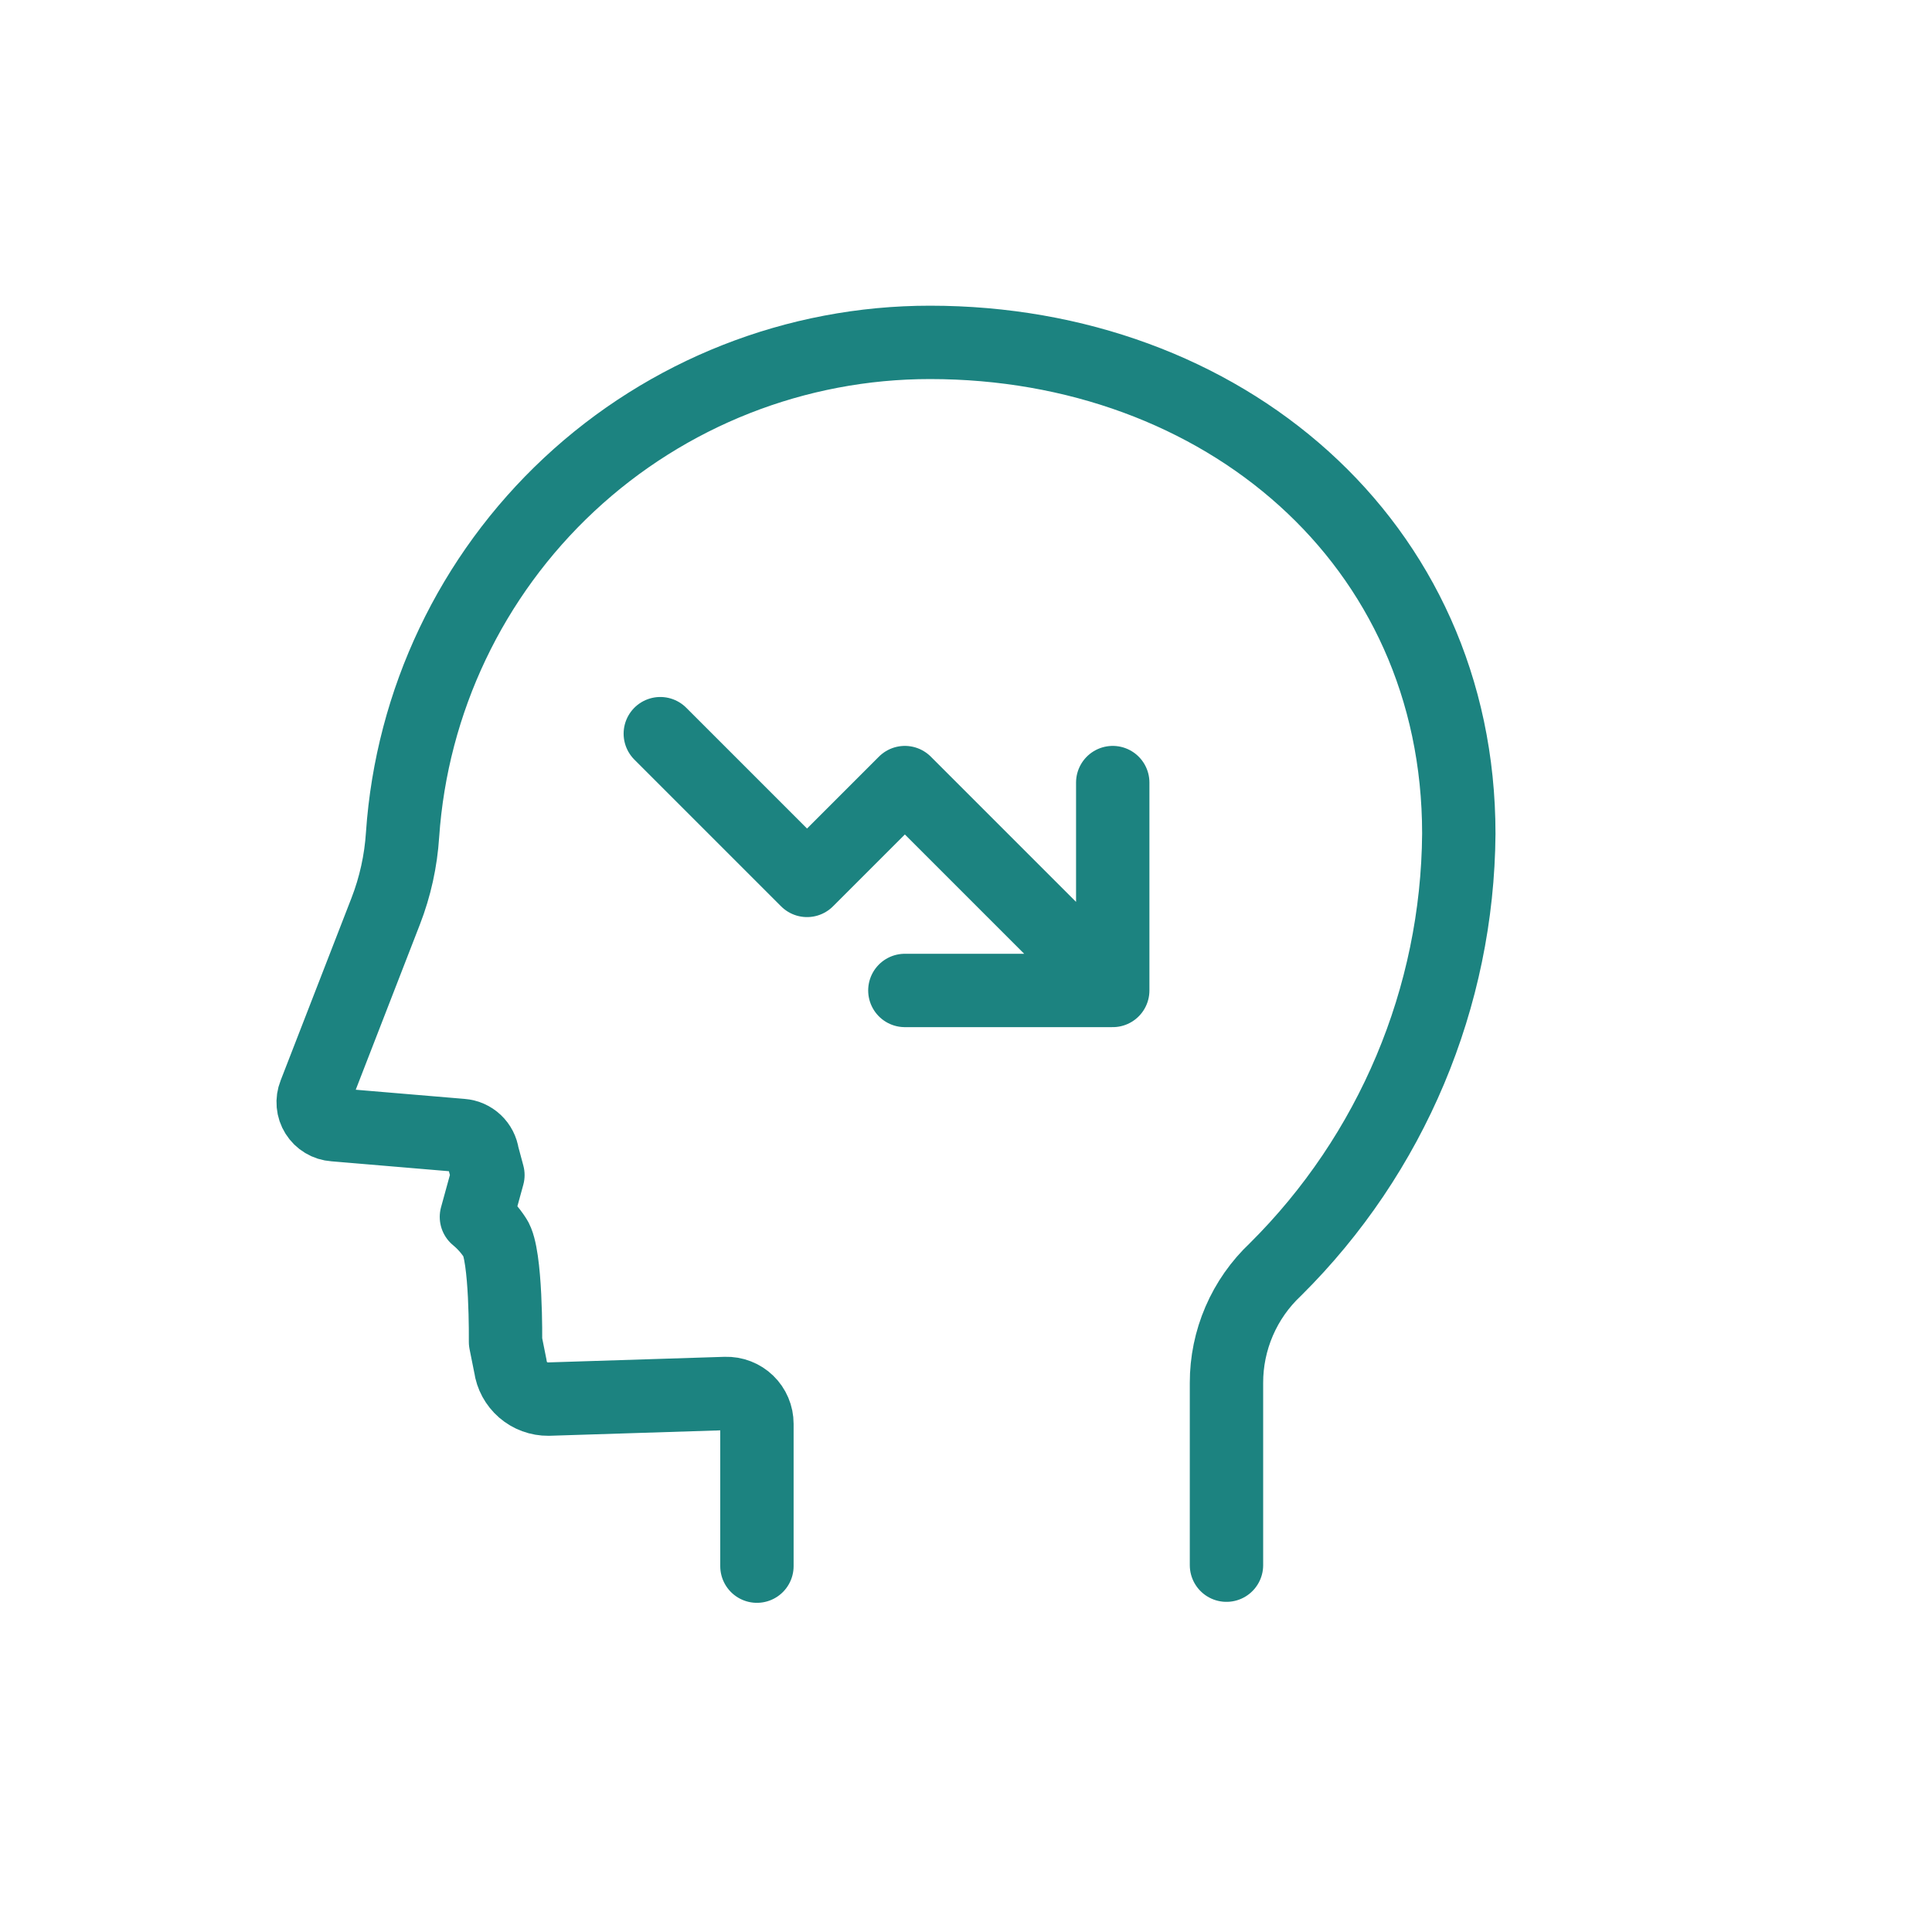 <svg width="79" height="79" viewBox="0 0 79 79" fill="none" xmlns="http://www.w3.org/2000/svg">
<path d="M50.151 64V56.55C50.149 55.681 50.326 54.821 50.67 54.023C51.014 53.224 51.518 52.505 52.151 51.91C56.906 47.193 59.602 40.787 59.651 34.09C59.651 22.15 49.971 14 38.031 14C32.554 13.997 27.28 16.074 23.276 19.811C19.272 23.548 16.836 28.666 16.461 34.13C16.392 35.202 16.16 36.258 15.771 37.26L12.871 44.73C12.817 44.865 12.796 45.01 12.809 45.154C12.822 45.299 12.869 45.438 12.946 45.561C13.023 45.684 13.128 45.787 13.252 45.861C13.376 45.936 13.517 45.98 13.661 45.99L18.881 46.43C19.093 46.446 19.293 46.535 19.447 46.68C19.602 46.826 19.702 47.02 19.731 47.23L19.951 48.05L19.481 49.76C19.776 50.004 20.032 50.29 20.241 50.61C20.711 51.28 20.671 54.87 20.671 54.87L20.871 55.87C20.922 56.244 21.108 56.586 21.393 56.833C21.678 57.079 22.044 57.214 22.421 57.21L29.671 56.98C29.837 56.975 30.003 57.003 30.158 57.063C30.313 57.123 30.455 57.213 30.574 57.329C30.693 57.444 30.788 57.583 30.853 57.736C30.918 57.889 30.951 58.054 30.951 58.22V64.04" stroke="#1C8380" stroke-width="3" stroke-linecap="round" stroke-linejoin="round"/>
<path d="M27 30L33 36L37 32L45.5 40.5M45.5 40.5V32M45.5 40.5H37" stroke="#1C8380" stroke-width="3" stroke-linecap="round" stroke-linejoin="round"/>
</svg>
